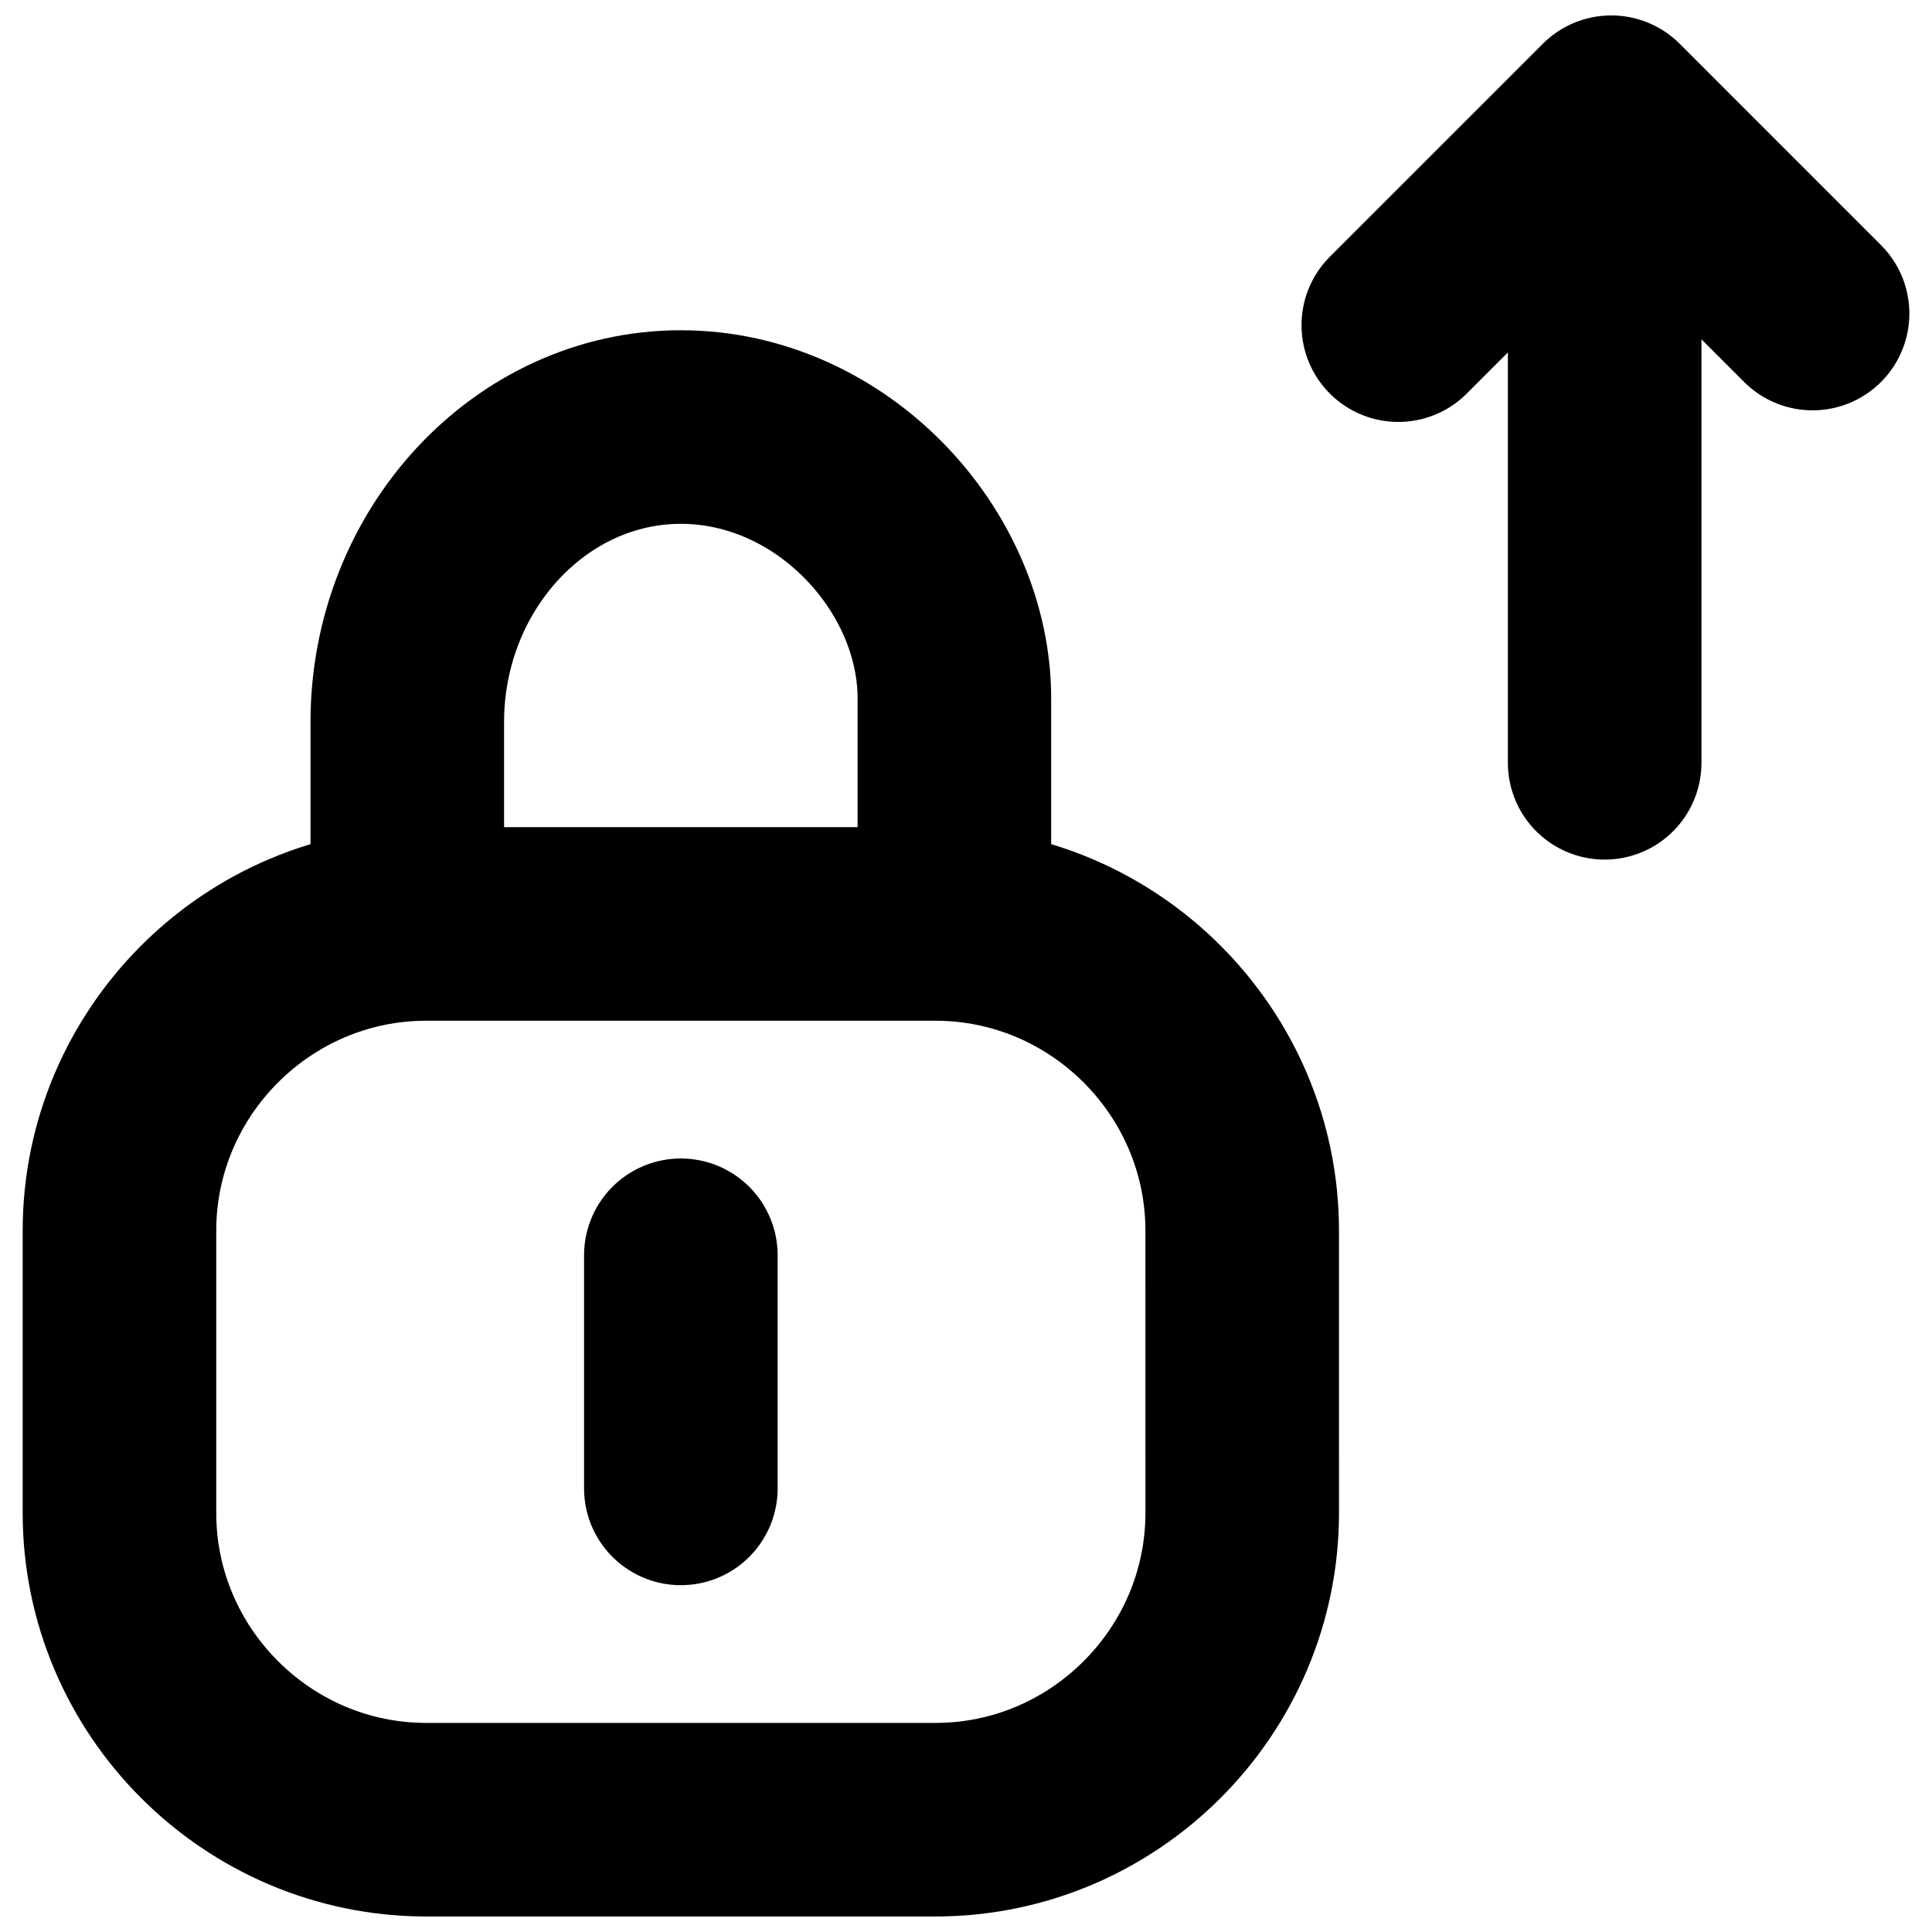 <?xml version="1.0" encoding="UTF-8"?>
<!-- Uploaded to: ICON Repo, www.svgrepo.com, Generator: ICON Repo Mixer Tools -->
<svg width="800px" height="800px" version="1.1" viewBox="144 144 512 512" xmlns="http://www.w3.org/2000/svg">
 <g fill="none" stroke="#000000" stroke-width="25">
  <path transform="matrix(2.052 0 0 2.052 150.01 148.09)" d="m49.671 120.63v-29.352c0-20.967 15.897-38.12 35.329-38.12 19.43 0 35.328 17.154 35.328 35.071v32.402"/>
  <path transform="matrix(2.052 0 0 2.052 150.01 148.09)" d="m85.001 190.23v-30.108" stroke-linecap="round"/>
  <path transform="matrix(2.052 0 0 2.052 150.01 148.09)" d="m157.5 193.4c0 21.789-17.827 39.616-39.616 39.616h-65.767c-21.791 0-39.618-17.827-39.618-39.616v-36.449c0-21.791 17.827-39.618 39.618-39.618h65.765c21.789 0 39.616 17.827 39.616 39.618z"/>
  <path transform="matrix(2.052 0 0 2.052 150.01 148.09)" d="m204.31 96.522v-63.042" stroke-linecap="round" stroke-linejoin="round"/>
  <path transform="matrix(2.052 0 0 2.052 150.01 148.09)" d="m231.16 38.501-26-26.002-27.502 27.5" stroke-linecap="round" stroke-linejoin="round"/>
 </g>
</svg>